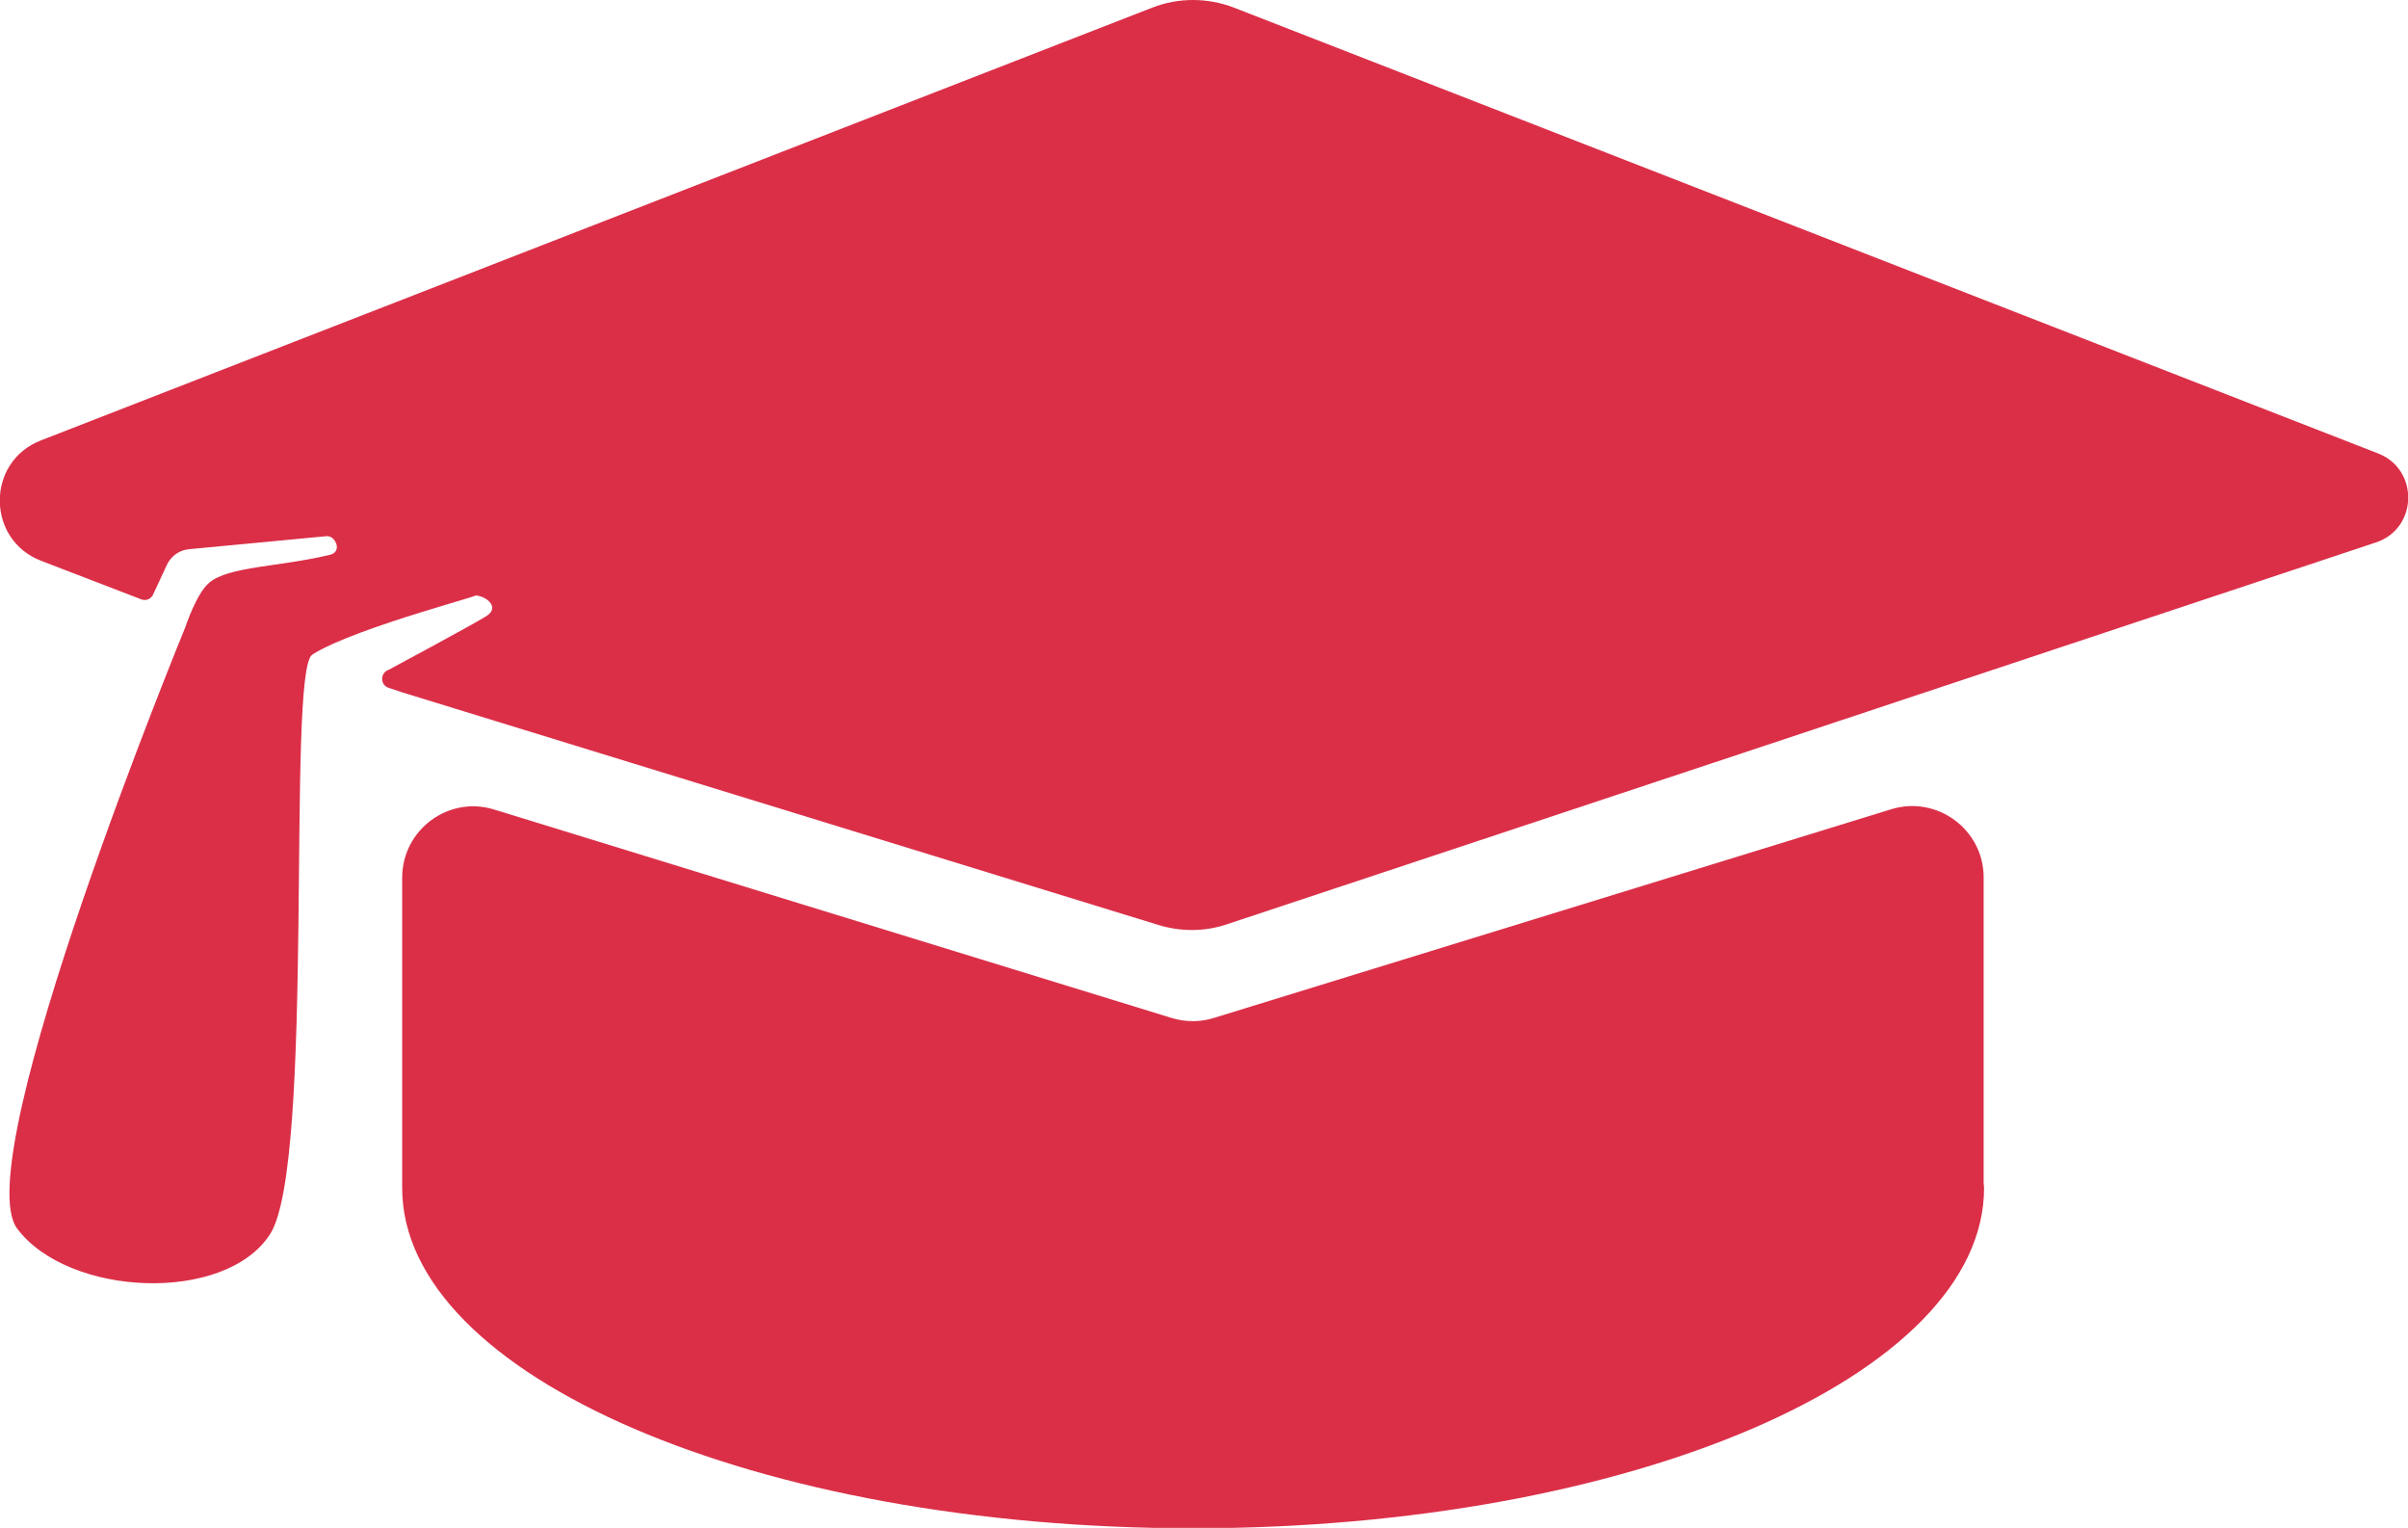 <?xml version="1.0" encoding="utf-8"?>
<!-- Generator: Adobe Illustrator 25.2.0, SVG Export Plug-In . SVG Version: 6.00 Build 0)  -->
<svg version="1.1" id="Layer_1" xmlns="http://www.w3.org/2000/svg" xmlns:xlink="http://www.w3.org/1999/xlink" x="0px" y="0px"
	 viewBox="0 0 575.4 365" style="enable-background:new 0 0 575.4 365;" xml:space="preserve">
<style type="text/css">
	.st0{fill:#DB2F48;}
</style>
<path class="st0" d="M280,243.2l-161.9-49.8c-10.9-3.4-22,4.8-22,16.3v74.1c0,44.9,84.6,81.3,189,81.3c104.4,0,189-36.4,189-81.3
	c0-0.4-0.1-0.7-0.1-1.1v-73.1c0-11.4-11.1-19.6-22-16.3L290,243.2C286.8,244.2,283.3,244.2,280,243.2z M285,244.8"/>
<path class="st0" d="M74.6,156.4c10.4-6.7,46.2-15.6,38.2-14.1c2.7-0.5,7.1,2.6,3.4,4.9S92.9,160,92.9,160c-2.1,0.7-2.1,3.6-0.1,4.3
	l3.3,1.1L276.9,221c5.3,1.6,11,1.6,16.3-0.2c38.7-12.8,205.7-68.3,274.5-91.2c10.1-3.3,10.4-17.5,0.5-21.3L294.8,1.8
	c-6.3-2.4-13.2-2.4-19.4,0L9.8,105.2c-13.2,5.1-13.1,23.8,0.1,28.8l23.9,9.2c1.1,0.4,2.3-0.1,2.8-1.2l3.3-7.1c1-2.1,3-3.5,5.3-3.7
	l32.7-3.1c0.7-0.1,1.4,0.2,1.8,0.7v0c1.2,1.3,1.2,3.4-1.1,3.8c-11.7,2.8-24,2.7-28.6,6.6c-3.1,2.6-5.7,10.6-5.7,10.6
	S-8.1,277.2,4.1,293.5s49.6,18,60.4,1.4C75.4,278.2,68.4,160.6,74.6,156.4z"/>
</svg>
